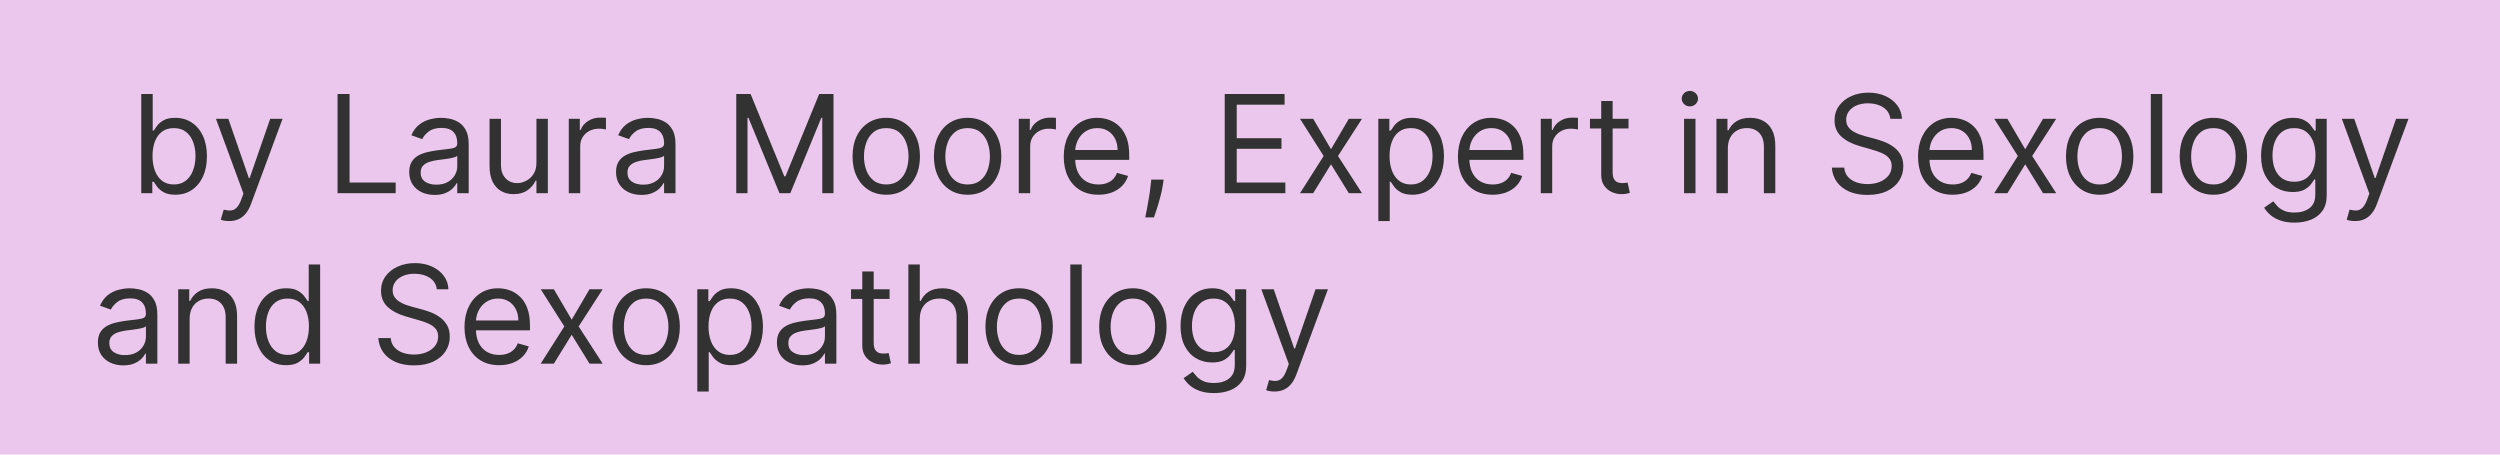 <?xml version="1.0" encoding="UTF-8"?> <svg xmlns="http://www.w3.org/2000/svg" width="220" height="40" viewBox="0 0 220 40" fill="none"> <rect width="220" height="40" fill="#ECC7ED"></rect> <path d="M12.432 17V8.273H13.438V11.494H13.523C13.597 11.381 13.699 11.236 13.829 11.06C13.963 10.881 14.153 10.722 14.401 10.582C14.651 10.44 14.989 10.369 15.415 10.369C15.966 10.369 16.452 10.507 16.872 10.783C17.293 11.058 17.621 11.449 17.857 11.954C18.092 12.46 18.21 13.057 18.21 13.744C18.21 14.438 18.092 15.038 17.857 15.547C17.621 16.053 17.294 16.445 16.876 16.723C16.459 16.999 15.977 17.136 15.432 17.136C15.011 17.136 14.675 17.067 14.422 16.928C14.169 16.785 13.974 16.625 13.838 16.446C13.702 16.264 13.597 16.114 13.523 15.994H13.403V17H12.432ZM13.421 13.727C13.421 14.222 13.493 14.658 13.638 15.036C13.783 15.411 13.994 15.704 14.273 15.918C14.551 16.128 14.892 16.233 15.296 16.233C15.716 16.233 16.067 16.122 16.348 15.901C16.632 15.676 16.845 15.375 16.987 14.997C17.132 14.617 17.204 14.193 17.204 13.727C17.204 13.267 17.134 12.852 16.991 12.483C16.852 12.111 16.641 11.817 16.357 11.601C16.075 11.382 15.722 11.273 15.296 11.273C14.886 11.273 14.543 11.376 14.264 11.584C13.986 11.788 13.776 12.075 13.633 12.445C13.492 12.811 13.421 13.239 13.421 13.727ZM20.162 19.454C19.991 19.454 19.84 19.44 19.706 19.412C19.572 19.386 19.48 19.361 19.429 19.335L19.685 18.449C19.929 18.511 20.145 18.534 20.332 18.517C20.52 18.5 20.686 18.416 20.831 18.266C20.979 18.118 21.114 17.878 21.236 17.546L21.423 17.034L19.003 10.454H20.094L21.901 15.671H21.969L23.776 10.454H24.866L22.088 17.954C21.963 18.293 21.808 18.572 21.624 18.794C21.439 19.018 21.224 19.185 20.98 19.293C20.739 19.401 20.466 19.454 20.162 19.454ZM29.705 17V8.273H30.762V16.062H34.819V17H29.705ZM38.245 17.153C37.83 17.153 37.454 17.075 37.116 16.919C36.778 16.76 36.509 16.531 36.31 16.233C36.111 15.932 36.012 15.568 36.012 15.142C36.012 14.767 36.086 14.463 36.234 14.23C36.381 13.994 36.579 13.81 36.826 13.676C37.073 13.543 37.346 13.443 37.644 13.378C37.945 13.31 38.248 13.256 38.552 13.216C38.95 13.165 39.272 13.126 39.519 13.101C39.769 13.072 39.951 13.026 40.065 12.96C40.181 12.895 40.239 12.781 40.239 12.619V12.585C40.239 12.165 40.124 11.838 39.894 11.605C39.667 11.372 39.322 11.256 38.859 11.256C38.379 11.256 38.002 11.361 37.729 11.571C37.457 11.781 37.265 12.006 37.154 12.244L36.2 11.903C36.37 11.506 36.597 11.196 36.881 10.974C37.168 10.75 37.481 10.594 37.819 10.506C38.16 10.415 38.495 10.369 38.825 10.369C39.035 10.369 39.276 10.395 39.549 10.446C39.825 10.494 40.09 10.595 40.346 10.749C40.604 10.902 40.819 11.133 40.989 11.443C41.16 11.753 41.245 12.168 41.245 12.688V17H40.239V16.114H40.188C40.12 16.256 40.006 16.408 39.847 16.57C39.688 16.732 39.477 16.869 39.212 16.983C38.948 17.097 38.626 17.153 38.245 17.153ZM38.398 16.25C38.796 16.25 39.131 16.172 39.404 16.016C39.68 15.859 39.887 15.658 40.026 15.411C40.168 15.163 40.239 14.903 40.239 14.631V13.71C40.197 13.761 40.103 13.808 39.958 13.851C39.816 13.891 39.651 13.926 39.464 13.957C39.279 13.986 39.099 14.011 38.923 14.034C38.749 14.054 38.609 14.071 38.501 14.085C38.239 14.119 37.995 14.175 37.768 14.251C37.543 14.325 37.361 14.438 37.222 14.588C37.086 14.736 37.018 14.938 37.018 15.193C37.018 15.543 37.147 15.807 37.406 15.986C37.667 16.162 37.998 16.25 38.398 16.25ZM47.206 14.324V10.454H48.211V17H47.206V15.892H47.137C46.984 16.224 46.745 16.507 46.422 16.74C46.098 16.97 45.689 17.085 45.194 17.085C44.785 17.085 44.422 16.996 44.103 16.817C43.785 16.635 43.535 16.362 43.353 15.999C43.172 15.632 43.081 15.171 43.081 14.614V10.454H44.086V14.546C44.086 15.023 44.22 15.403 44.487 15.688C44.757 15.972 45.1 16.114 45.518 16.114C45.768 16.114 46.022 16.05 46.281 15.922C46.542 15.794 46.761 15.598 46.937 15.334C47.116 15.07 47.206 14.733 47.206 14.324ZM50.053 17V10.454H51.025V11.443H51.093C51.212 11.119 51.428 10.857 51.741 10.655C52.053 10.453 52.406 10.352 52.798 10.352C52.871 10.352 52.964 10.354 53.075 10.357C53.185 10.359 53.269 10.364 53.326 10.369V11.392C53.292 11.383 53.214 11.371 53.092 11.354C52.972 11.334 52.846 11.324 52.712 11.324C52.394 11.324 52.11 11.391 51.86 11.524C51.613 11.655 51.417 11.837 51.272 12.07C51.13 12.3 51.059 12.562 51.059 12.858V17H50.053ZM56.444 17.153C56.029 17.153 55.653 17.075 55.315 16.919C54.977 16.76 54.709 16.531 54.51 16.233C54.311 15.932 54.211 15.568 54.211 15.142C54.211 14.767 54.285 14.463 54.433 14.23C54.581 13.994 54.778 13.81 55.025 13.676C55.272 13.543 55.545 13.443 55.843 13.378C56.145 13.31 56.447 13.256 56.751 13.216C57.149 13.165 57.471 13.126 57.718 13.101C57.968 13.072 58.15 13.026 58.264 12.96C58.38 12.895 58.439 12.781 58.439 12.619V12.585C58.439 12.165 58.324 11.838 58.093 11.605C57.866 11.372 57.521 11.256 57.058 11.256C56.578 11.256 56.201 11.361 55.929 11.571C55.656 11.781 55.464 12.006 55.353 12.244L54.399 11.903C54.569 11.506 54.797 11.196 55.081 10.974C55.367 10.75 55.68 10.594 56.018 10.506C56.359 10.415 56.694 10.369 57.024 10.369C57.234 10.369 57.475 10.395 57.748 10.446C58.024 10.494 58.289 10.595 58.545 10.749C58.804 10.902 59.018 11.133 59.189 11.443C59.359 11.753 59.444 12.168 59.444 12.688V17H58.439V16.114H58.387C58.319 16.256 58.206 16.408 58.047 16.57C57.887 16.732 57.676 16.869 57.412 16.983C57.147 17.097 56.825 17.153 56.444 17.153ZM56.598 16.25C56.995 16.25 57.331 16.172 57.603 16.016C57.879 15.859 58.086 15.658 58.225 15.411C58.367 15.163 58.439 14.903 58.439 14.631V13.71C58.396 13.761 58.302 13.808 58.157 13.851C58.015 13.891 57.85 13.926 57.663 13.957C57.478 13.986 57.298 14.011 57.122 14.034C56.949 14.054 56.808 14.071 56.7 14.085C56.439 14.119 56.194 14.175 55.967 14.251C55.742 14.325 55.561 14.438 55.422 14.588C55.285 14.736 55.217 14.938 55.217 15.193C55.217 15.543 55.346 15.807 55.605 15.986C55.866 16.162 56.197 16.25 56.598 16.25ZM64.791 8.273H66.053L69.019 15.517H69.121L72.087 8.273H73.348V17H72.359V10.369H72.274L69.547 17H68.592L65.865 10.369H65.78V17H64.791V8.273ZM77.99 17.136C77.399 17.136 76.88 16.996 76.434 16.715C75.991 16.433 75.644 16.04 75.394 15.534C75.147 15.028 75.024 14.438 75.024 13.761C75.024 13.079 75.147 12.484 75.394 11.976C75.644 11.467 75.991 11.072 76.434 10.791C76.88 10.51 77.399 10.369 77.99 10.369C78.581 10.369 79.098 10.51 79.541 10.791C79.987 11.072 80.334 11.467 80.581 11.976C80.831 12.484 80.956 13.079 80.956 13.761C80.956 14.438 80.831 15.028 80.581 15.534C80.334 16.04 79.987 16.433 79.541 16.715C79.098 16.996 78.581 17.136 77.99 17.136ZM77.99 16.233C78.439 16.233 78.808 16.118 79.098 15.888C79.387 15.658 79.602 15.355 79.741 14.98C79.88 14.605 79.95 14.199 79.95 13.761C79.95 13.324 79.88 12.916 79.741 12.538C79.602 12.161 79.387 11.855 79.098 11.622C78.808 11.389 78.439 11.273 77.99 11.273C77.541 11.273 77.171 11.389 76.882 11.622C76.592 11.855 76.377 12.161 76.238 12.538C76.099 12.916 76.029 13.324 76.029 13.761C76.029 14.199 76.099 14.605 76.238 14.98C76.377 15.355 76.592 15.658 76.882 15.888C77.171 16.118 77.541 16.233 77.99 16.233ZM85.15 17.136C84.559 17.136 84.04 16.996 83.594 16.715C83.151 16.433 82.805 16.04 82.555 15.534C82.308 15.028 82.184 14.438 82.184 13.761C82.184 13.079 82.308 12.484 82.555 11.976C82.805 11.467 83.151 11.072 83.594 10.791C84.04 10.51 84.559 10.369 85.15 10.369C85.741 10.369 86.258 10.51 86.701 10.791C87.147 11.072 87.494 11.467 87.741 11.976C87.991 12.484 88.116 13.079 88.116 13.761C88.116 14.438 87.991 15.028 87.741 15.534C87.494 16.04 87.147 16.433 86.701 16.715C86.258 16.996 85.741 17.136 85.15 17.136ZM85.15 16.233C85.599 16.233 85.968 16.118 86.258 15.888C86.548 15.658 86.762 15.355 86.901 14.98C87.04 14.605 87.11 14.199 87.11 13.761C87.11 13.324 87.04 12.916 86.901 12.538C86.762 12.161 86.548 11.855 86.258 11.622C85.968 11.389 85.599 11.273 85.15 11.273C84.701 11.273 84.332 11.389 84.042 11.622C83.752 11.855 83.538 12.161 83.398 12.538C83.259 12.916 83.19 13.324 83.19 13.761C83.19 14.199 83.259 14.605 83.398 14.98C83.538 15.355 83.752 15.658 84.042 15.888C84.332 16.118 84.701 16.233 85.15 16.233ZM89.651 17V10.454H90.623V11.443H90.691C90.81 11.119 91.026 10.857 91.338 10.655C91.651 10.453 92.003 10.352 92.395 10.352C92.469 10.352 92.561 10.354 92.672 10.357C92.783 10.359 92.867 10.364 92.924 10.369V11.392C92.89 11.383 92.811 11.371 92.689 11.354C92.57 11.334 92.444 11.324 92.31 11.324C91.992 11.324 91.708 11.391 91.458 11.524C91.211 11.655 91.015 11.837 90.87 12.07C90.728 12.3 90.657 12.562 90.657 12.858V17H89.651ZM96.661 17.136C96.03 17.136 95.486 16.997 95.029 16.719C94.574 16.438 94.223 16.046 93.976 15.543C93.732 15.037 93.61 14.449 93.61 13.778C93.61 13.108 93.732 12.517 93.976 12.006C94.223 11.492 94.567 11.091 95.007 10.804C95.451 10.514 95.968 10.369 96.559 10.369C96.9 10.369 97.236 10.426 97.569 10.54C97.901 10.653 98.204 10.838 98.476 11.094C98.749 11.347 98.966 11.682 99.128 12.099C99.29 12.517 99.371 13.031 99.371 13.642V14.068H94.326V13.199H98.348C98.348 12.829 98.275 12.5 98.127 12.21C97.982 11.921 97.775 11.692 97.505 11.524C97.238 11.357 96.922 11.273 96.559 11.273C96.158 11.273 95.811 11.372 95.519 11.571C95.229 11.767 95.006 12.023 94.85 12.338C94.694 12.653 94.615 12.992 94.615 13.352V13.932C94.615 14.426 94.701 14.845 94.871 15.189C95.044 15.53 95.284 15.79 95.591 15.969C95.898 16.145 96.255 16.233 96.661 16.233C96.925 16.233 97.164 16.196 97.377 16.122C97.593 16.046 97.779 15.932 97.935 15.781C98.091 15.628 98.212 15.438 98.297 15.21L99.269 15.483C99.166 15.812 98.995 16.102 98.753 16.352C98.512 16.599 98.213 16.793 97.858 16.932C97.503 17.068 97.104 17.136 96.661 17.136ZM102.401 15.807L102.333 16.267C102.284 16.591 102.211 16.938 102.111 17.307C102.015 17.676 101.914 18.024 101.809 18.351C101.703 18.678 101.617 18.938 101.549 19.131H100.782C100.819 18.949 100.867 18.709 100.926 18.41C100.986 18.112 101.046 17.778 101.105 17.409C101.168 17.043 101.219 16.668 101.259 16.284L101.31 15.807H102.401ZM107.776 17V8.273H113.043V9.21H108.832V12.159H112.77V13.097H108.832V16.062H113.111V17H107.776ZM115.561 10.454L117.129 13.131L118.697 10.454H119.857L117.743 13.727L119.857 17H118.697L117.129 14.46L115.561 17H114.402L116.482 13.727L114.402 10.454H115.561ZM121.292 19.454V10.454H122.263V11.494H122.382C122.456 11.381 122.559 11.236 122.689 11.06C122.823 10.881 123.013 10.722 123.26 10.582C123.51 10.44 123.848 10.369 124.275 10.369C124.826 10.369 125.311 10.507 125.732 10.783C126.152 11.058 126.48 11.449 126.716 11.954C126.952 12.46 127.07 13.057 127.07 13.744C127.07 14.438 126.952 15.038 126.716 15.547C126.48 16.053 126.154 16.445 125.736 16.723C125.319 16.999 124.837 17.136 124.292 17.136C123.871 17.136 123.534 17.067 123.282 16.928C123.029 16.785 122.834 16.625 122.698 16.446C122.561 16.264 122.456 16.114 122.382 15.994H122.297V19.454H121.292ZM122.28 13.727C122.28 14.222 122.353 14.658 122.498 15.036C122.642 15.411 122.854 15.704 123.132 15.918C123.411 16.128 123.752 16.233 124.155 16.233C124.576 16.233 124.926 16.122 125.208 15.901C125.492 15.676 125.705 15.375 125.847 14.997C125.992 14.617 126.064 14.193 126.064 13.727C126.064 13.267 125.993 12.852 125.851 12.483C125.712 12.111 125.5 11.817 125.216 11.601C124.935 11.382 124.581 11.273 124.155 11.273C123.746 11.273 123.402 11.376 123.124 11.584C122.846 11.788 122.635 12.075 122.493 12.445C122.351 12.811 122.28 13.239 122.28 13.727ZM131.348 17.136C130.718 17.136 130.174 16.997 129.716 16.719C129.262 16.438 128.911 16.046 128.664 15.543C128.419 15.037 128.297 14.449 128.297 13.778C128.297 13.108 128.419 12.517 128.664 12.006C128.911 11.492 129.255 11.091 129.695 10.804C130.138 10.514 130.655 10.369 131.246 10.369C131.587 10.369 131.924 10.426 132.256 10.54C132.588 10.653 132.891 10.838 133.164 11.094C133.436 11.347 133.654 11.682 133.816 12.099C133.978 12.517 134.059 13.031 134.059 13.642V14.068H129.013V13.199H133.036C133.036 12.829 132.962 12.5 132.814 12.21C132.669 11.921 132.462 11.692 132.192 11.524C131.925 11.357 131.61 11.273 131.246 11.273C130.846 11.273 130.499 11.372 130.206 11.571C129.917 11.767 129.694 12.023 129.537 12.338C129.381 12.653 129.303 12.992 129.303 13.352V13.932C129.303 14.426 129.388 14.845 129.559 15.189C129.732 15.53 129.972 15.79 130.279 15.969C130.586 16.145 130.942 16.233 131.348 16.233C131.613 16.233 131.851 16.196 132.064 16.122C132.28 16.046 132.466 15.932 132.623 15.781C132.779 15.628 132.9 15.438 132.985 15.21L133.956 15.483C133.854 15.812 133.682 16.102 133.441 16.352C133.199 16.599 132.901 16.793 132.546 16.932C132.191 17.068 131.792 17.136 131.348 17.136ZM135.588 17V10.454H136.56V11.443H136.628C136.748 11.119 136.963 10.857 137.276 10.655C137.588 10.453 137.941 10.352 138.333 10.352C138.407 10.352 138.499 10.354 138.61 10.357C138.721 10.359 138.804 10.364 138.861 10.369V11.392C138.827 11.383 138.749 11.371 138.627 11.354C138.507 11.334 138.381 11.324 138.248 11.324C137.929 11.324 137.645 11.391 137.395 11.524C137.148 11.655 136.952 11.837 136.807 12.07C136.665 12.3 136.594 12.562 136.594 12.858V17H135.588ZM143.31 10.454V11.307H139.918V10.454H143.31ZM140.907 8.886H141.912V15.125C141.912 15.409 141.953 15.622 142.036 15.764C142.121 15.903 142.229 15.997 142.36 16.046C142.493 16.091 142.634 16.114 142.782 16.114C142.892 16.114 142.983 16.108 143.054 16.097C143.125 16.082 143.182 16.071 143.225 16.062L143.429 16.966C143.361 16.991 143.266 17.017 143.144 17.043C143.022 17.071 142.867 17.085 142.679 17.085C142.395 17.085 142.117 17.024 141.844 16.902C141.574 16.78 141.35 16.594 141.171 16.344C140.995 16.094 140.907 15.778 140.907 15.398V8.886ZM148.198 17V10.454H149.203V17H148.198ZM148.709 9.364C148.513 9.364 148.344 9.297 148.202 9.163C148.063 9.03 147.993 8.869 147.993 8.682C147.993 8.494 148.063 8.334 148.202 8.2C148.344 8.067 148.513 8 148.709 8C148.905 8 149.073 8.067 149.212 8.2C149.354 8.334 149.425 8.494 149.425 8.682C149.425 8.869 149.354 9.03 149.212 9.163C149.073 9.297 148.905 9.364 148.709 9.364ZM152.051 13.062V17H151.045V10.454H152.017V11.477H152.102C152.256 11.145 152.489 10.878 152.801 10.676C153.114 10.472 153.517 10.369 154.011 10.369C154.455 10.369 154.842 10.46 155.175 10.642C155.507 10.821 155.766 11.094 155.95 11.46C156.135 11.824 156.227 12.284 156.227 12.841V17H155.222V12.909C155.222 12.395 155.088 11.994 154.821 11.707C154.554 11.418 154.188 11.273 153.722 11.273C153.401 11.273 153.114 11.342 152.861 11.482C152.611 11.621 152.413 11.824 152.268 12.091C152.124 12.358 152.051 12.682 152.051 13.062ZM166.349 10.454C166.298 10.023 166.091 9.688 165.727 9.449C165.363 9.21 164.917 9.091 164.389 9.091C164.002 9.091 163.664 9.153 163.375 9.278C163.088 9.403 162.863 9.575 162.701 9.794C162.542 10.013 162.463 10.261 162.463 10.54C162.463 10.773 162.518 10.973 162.629 11.141C162.743 11.305 162.887 11.443 163.064 11.554C163.24 11.662 163.424 11.751 163.618 11.822C163.811 11.891 163.988 11.946 164.15 11.989L165.037 12.227C165.264 12.287 165.517 12.369 165.795 12.474C166.076 12.579 166.345 12.723 166.6 12.905C166.859 13.084 167.072 13.314 167.24 13.595C167.407 13.876 167.491 14.222 167.491 14.631C167.491 15.102 167.368 15.528 167.12 15.909C166.876 16.29 166.518 16.592 166.047 16.817C165.578 17.041 165.008 17.153 164.338 17.153C163.713 17.153 163.172 17.053 162.714 16.851C162.26 16.649 161.902 16.368 161.64 16.007C161.382 15.646 161.235 15.227 161.201 14.75H162.292C162.321 15.079 162.431 15.352 162.625 15.568C162.821 15.781 163.068 15.94 163.366 16.046C163.667 16.148 163.991 16.199 164.338 16.199C164.741 16.199 165.103 16.134 165.424 16.003C165.745 15.869 166 15.685 166.187 15.449C166.375 15.21 166.468 14.932 166.468 14.614C166.468 14.324 166.387 14.088 166.225 13.906C166.064 13.724 165.85 13.577 165.586 13.463C165.322 13.349 165.037 13.25 164.73 13.165L163.656 12.858C162.974 12.662 162.434 12.382 162.037 12.018C161.639 11.655 161.44 11.179 161.44 10.591C161.44 10.102 161.572 9.676 161.836 9.312C162.103 8.946 162.461 8.662 162.91 8.46C163.362 8.256 163.866 8.153 164.423 8.153C164.985 8.153 165.485 8.254 165.923 8.456C166.36 8.655 166.707 8.928 166.963 9.274C167.221 9.621 167.358 10.014 167.372 10.454H166.349ZM171.837 17.136C171.206 17.136 170.662 16.997 170.205 16.719C169.75 16.438 169.399 16.046 169.152 15.543C168.908 15.037 168.786 14.449 168.786 13.778C168.786 13.108 168.908 12.517 169.152 12.006C169.399 11.492 169.743 11.091 170.183 10.804C170.626 10.514 171.143 10.369 171.734 10.369C172.075 10.369 172.412 10.426 172.744 10.54C173.077 10.653 173.379 10.838 173.652 11.094C173.925 11.347 174.142 11.682 174.304 12.099C174.466 12.517 174.547 13.031 174.547 13.642V14.068H169.501V13.199H173.524C173.524 12.829 173.45 12.5 173.303 12.21C173.158 11.921 172.95 11.692 172.68 11.524C172.413 11.357 172.098 11.273 171.734 11.273C171.334 11.273 170.987 11.372 170.695 11.571C170.405 11.767 170.182 12.023 170.026 12.338C169.869 12.653 169.791 12.992 169.791 13.352V13.932C169.791 14.426 169.876 14.845 170.047 15.189C170.22 15.53 170.46 15.79 170.767 15.969C171.074 16.145 171.43 16.233 171.837 16.233C172.101 16.233 172.339 16.196 172.553 16.122C172.768 16.046 172.955 15.932 173.111 15.781C173.267 15.628 173.388 15.438 173.473 15.21L174.445 15.483C174.342 15.812 174.17 16.102 173.929 16.352C173.688 16.599 173.389 16.793 173.034 16.932C172.679 17.068 172.28 17.136 171.837 17.136ZM176.651 10.454L178.219 13.131L179.787 10.454H180.946L178.833 13.727L180.946 17H179.787L178.219 14.46L176.651 17H175.492L177.571 13.727L175.492 10.454H176.651ZM184.771 17.136C184.18 17.136 183.662 16.996 183.216 16.715C182.772 16.433 182.426 16.04 182.176 15.534C181.929 15.028 181.805 14.438 181.805 13.761C181.805 13.079 181.929 12.484 182.176 11.976C182.426 11.467 182.772 11.072 183.216 10.791C183.662 10.51 184.18 10.369 184.771 10.369C185.362 10.369 185.879 10.51 186.322 10.791C186.768 11.072 187.115 11.467 187.362 11.976C187.612 12.484 187.737 13.079 187.737 13.761C187.737 14.438 187.612 15.028 187.362 15.534C187.115 16.04 186.768 16.433 186.322 16.715C185.879 16.996 185.362 17.136 184.771 17.136ZM184.771 16.233C185.22 16.233 185.589 16.118 185.879 15.888C186.169 15.658 186.383 15.355 186.522 14.98C186.662 14.605 186.731 14.199 186.731 13.761C186.731 13.324 186.662 12.916 186.522 12.538C186.383 12.161 186.169 11.855 185.879 11.622C185.589 11.389 185.22 11.273 184.771 11.273C184.322 11.273 183.953 11.389 183.663 11.622C183.373 11.855 183.159 12.161 183.02 12.538C182.88 12.916 182.811 13.324 182.811 13.761C182.811 14.199 182.88 14.605 183.02 14.98C183.159 15.355 183.373 15.658 183.663 15.888C183.953 16.118 184.322 16.233 184.771 16.233ZM190.278 8.273V17H189.272V8.273H190.278ZM194.779 17.136C194.188 17.136 193.669 16.996 193.223 16.715C192.78 16.433 192.434 16.04 192.184 15.534C191.936 15.028 191.813 14.438 191.813 13.761C191.813 13.079 191.936 12.484 192.184 11.976C192.434 11.467 192.78 11.072 193.223 10.791C193.669 10.51 194.188 10.369 194.779 10.369C195.37 10.369 195.887 10.51 196.33 10.791C196.776 11.072 197.123 11.467 197.37 11.976C197.62 12.484 197.745 13.079 197.745 13.761C197.745 14.438 197.62 15.028 197.37 15.534C197.123 16.04 196.776 16.433 196.33 16.715C195.887 16.996 195.37 17.136 194.779 17.136ZM194.779 16.233C195.228 16.233 195.597 16.118 195.887 15.888C196.176 15.658 196.391 15.355 196.53 14.98C196.669 14.605 196.739 14.199 196.739 13.761C196.739 13.324 196.669 12.916 196.53 12.538C196.391 12.161 196.176 11.855 195.887 11.622C195.597 11.389 195.228 11.273 194.779 11.273C194.33 11.273 193.961 11.389 193.671 11.622C193.381 11.855 193.167 12.161 193.027 12.538C192.888 12.916 192.819 13.324 192.819 13.761C192.819 14.199 192.888 14.605 193.027 14.98C193.167 15.355 193.381 15.658 193.671 15.888C193.961 16.118 194.33 16.233 194.779 16.233ZM201.922 19.591C201.436 19.591 201.018 19.528 200.669 19.403C200.32 19.281 200.028 19.119 199.795 18.918C199.565 18.719 199.382 18.506 199.246 18.278L200.047 17.716C200.138 17.835 200.253 17.972 200.392 18.125C200.531 18.281 200.722 18.416 200.963 18.53C201.207 18.646 201.527 18.704 201.922 18.704C202.45 18.704 202.886 18.577 203.23 18.321C203.574 18.065 203.746 17.665 203.746 17.119V15.79H203.661C203.587 15.909 203.482 16.057 203.345 16.233C203.212 16.406 203.018 16.561 202.766 16.697C202.516 16.831 202.178 16.898 201.751 16.898C201.223 16.898 200.749 16.773 200.328 16.523C199.911 16.273 199.58 15.909 199.335 15.432C199.094 14.954 198.973 14.375 198.973 13.693C198.973 13.023 199.091 12.439 199.327 11.942C199.563 11.442 199.891 11.055 200.311 10.783C200.732 10.507 201.217 10.369 201.768 10.369C202.195 10.369 202.533 10.44 202.783 10.582C203.036 10.722 203.229 10.881 203.362 11.06C203.499 11.236 203.604 11.381 203.678 11.494H203.78V10.454H204.751V17.188C204.751 17.75 204.624 18.207 204.368 18.56C204.115 18.915 203.774 19.175 203.345 19.34C202.919 19.507 202.445 19.591 201.922 19.591ZM201.888 15.994C202.291 15.994 202.632 15.902 202.911 15.717C203.189 15.533 203.401 15.267 203.545 14.921C203.69 14.574 203.763 14.159 203.763 13.676C203.763 13.204 203.692 12.788 203.55 12.428C203.408 12.067 203.197 11.784 202.919 11.579C202.641 11.375 202.297 11.273 201.888 11.273C201.462 11.273 201.107 11.381 200.822 11.597C200.541 11.812 200.33 12.102 200.188 12.466C200.048 12.829 199.979 13.233 199.979 13.676C199.979 14.131 200.05 14.533 200.192 14.882C200.337 15.229 200.55 15.501 200.831 15.7C201.115 15.896 201.467 15.994 201.888 15.994ZM207.24 19.454C207.07 19.454 206.918 19.44 206.784 19.412C206.651 19.386 206.558 19.361 206.507 19.335L206.763 18.449C207.007 18.511 207.223 18.534 207.411 18.517C207.598 18.5 207.764 18.416 207.909 18.266C208.057 18.118 208.192 17.878 208.314 17.546L208.501 17.034L206.081 10.454H207.172L208.979 15.671H209.047L210.854 10.454H211.945L209.166 17.954C209.041 18.293 208.886 18.572 208.702 18.794C208.517 19.018 208.303 19.185 208.058 19.293C207.817 19.401 207.544 19.454 207.24 19.454ZM10.847 32.153C10.432 32.153 10.055 32.075 9.717 31.919C9.379 31.76 9.111 31.531 8.912 31.233C8.713 30.932 8.614 30.568 8.614 30.142C8.614 29.767 8.688 29.463 8.835 29.23C8.983 28.994 9.18 28.81 9.428 28.676C9.675 28.543 9.947 28.443 10.246 28.378C10.547 28.31 10.849 28.256 11.153 28.216C11.551 28.165 11.874 28.126 12.121 28.101C12.371 28.072 12.553 28.026 12.666 27.96C12.783 27.895 12.841 27.781 12.841 27.619V27.585C12.841 27.165 12.726 26.838 12.496 26.605C12.268 26.372 11.923 26.256 11.46 26.256C10.98 26.256 10.604 26.361 10.331 26.571C10.058 26.781 9.866 27.006 9.756 27.244L8.801 26.903C8.972 26.506 9.199 26.196 9.483 25.974C9.77 25.75 10.082 25.594 10.421 25.506C10.761 25.415 11.097 25.369 11.426 25.369C11.636 25.369 11.878 25.395 12.151 25.446C12.426 25.494 12.692 25.595 12.947 25.749C13.206 25.902 13.421 26.134 13.591 26.443C13.761 26.753 13.847 27.168 13.847 27.688V32H12.841V31.114H12.79C12.722 31.256 12.608 31.408 12.449 31.57C12.29 31.732 12.078 31.869 11.814 31.983C11.55 32.097 11.227 32.153 10.847 32.153ZM11 31.25C11.398 31.25 11.733 31.172 12.006 31.016C12.281 30.859 12.489 30.658 12.628 30.41C12.77 30.163 12.841 29.903 12.841 29.631V28.71C12.798 28.761 12.704 28.808 12.56 28.851C12.418 28.891 12.253 28.926 12.065 28.957C11.881 28.986 11.7 29.011 11.524 29.034C11.351 29.054 11.21 29.071 11.102 29.085C10.841 29.119 10.597 29.175 10.369 29.251C10.145 29.325 9.963 29.438 9.824 29.588C9.688 29.736 9.619 29.938 9.619 30.193C9.619 30.543 9.749 30.807 10.007 30.986C10.268 31.162 10.599 31.25 11 31.25ZM16.688 28.062V32H15.682V25.454H16.654V26.477H16.739C16.892 26.145 17.125 25.878 17.438 25.676C17.75 25.472 18.154 25.369 18.648 25.369C19.091 25.369 19.479 25.46 19.811 25.642C20.144 25.821 20.402 26.094 20.587 26.46C20.772 26.824 20.864 27.284 20.864 27.841V32H19.858V27.909C19.858 27.395 19.725 26.994 19.458 26.707C19.191 26.418 18.824 26.273 18.358 26.273C18.037 26.273 17.75 26.342 17.497 26.482C17.247 26.621 17.05 26.824 16.905 27.091C16.76 27.358 16.688 27.682 16.688 28.062ZM25.173 32.136C24.628 32.136 24.146 31.999 23.729 31.723C23.311 31.445 22.984 31.053 22.749 30.547C22.513 30.038 22.395 29.438 22.395 28.744C22.395 28.057 22.513 27.46 22.749 26.954C22.984 26.449 23.312 26.058 23.733 25.783C24.153 25.507 24.639 25.369 25.19 25.369C25.616 25.369 25.953 25.44 26.2 25.582C26.45 25.722 26.641 25.881 26.771 26.06C26.905 26.236 27.009 26.381 27.082 26.494H27.168V23.273H28.173V32H27.202V30.994H27.082C27.009 31.114 26.903 31.264 26.767 31.446C26.631 31.625 26.436 31.785 26.183 31.928C25.93 32.067 25.594 32.136 25.173 32.136ZM25.31 31.233C25.713 31.233 26.054 31.128 26.332 30.918C26.611 30.704 26.822 30.41 26.967 30.035C27.112 29.658 27.185 29.222 27.185 28.727C27.185 28.239 27.114 27.811 26.972 27.445C26.829 27.075 26.619 26.788 26.341 26.584C26.062 26.376 25.719 26.273 25.31 26.273C24.884 26.273 24.528 26.382 24.244 26.601C23.963 26.817 23.751 27.111 23.609 27.483C23.47 27.852 23.401 28.267 23.401 28.727C23.401 29.193 23.472 29.616 23.614 29.997C23.759 30.375 23.972 30.676 24.253 30.901C24.537 31.122 24.889 31.233 25.31 31.233ZM38.439 25.454C38.388 25.023 38.18 24.688 37.817 24.449C37.453 24.21 37.007 24.091 36.479 24.091C36.092 24.091 35.754 24.153 35.465 24.278C35.178 24.403 34.953 24.575 34.791 24.794C34.632 25.013 34.553 25.261 34.553 25.54C34.553 25.773 34.608 25.973 34.719 26.141C34.832 26.305 34.977 26.443 35.153 26.554C35.33 26.662 35.514 26.751 35.707 26.822C35.901 26.891 36.078 26.946 36.24 26.989L37.126 27.227C37.354 27.287 37.606 27.369 37.885 27.474C38.166 27.579 38.435 27.723 38.69 27.905C38.949 28.084 39.162 28.314 39.33 28.595C39.497 28.876 39.581 29.222 39.581 29.631C39.581 30.102 39.457 30.528 39.21 30.909C38.966 31.29 38.608 31.592 38.136 31.817C37.668 32.041 37.098 32.153 36.428 32.153C35.803 32.153 35.261 32.053 34.804 31.851C34.349 31.649 33.992 31.368 33.73 31.007C33.472 30.646 33.325 30.227 33.291 29.75H34.382C34.41 30.079 34.521 30.352 34.715 30.568C34.91 30.781 35.158 30.94 35.456 31.046C35.757 31.148 36.081 31.199 36.428 31.199C36.831 31.199 37.193 31.134 37.514 31.003C37.835 30.869 38.09 30.685 38.277 30.449C38.465 30.21 38.558 29.932 38.558 29.614C38.558 29.324 38.477 29.088 38.315 28.906C38.153 28.724 37.94 28.577 37.676 28.463C37.412 28.349 37.126 28.25 36.82 28.165L35.746 27.858C35.064 27.662 34.524 27.382 34.126 27.018C33.729 26.655 33.53 26.179 33.53 25.591C33.53 25.102 33.662 24.676 33.926 24.312C34.193 23.946 34.551 23.662 35 23.46C35.452 23.256 35.956 23.153 36.513 23.153C37.075 23.153 37.575 23.254 38.013 23.456C38.45 23.655 38.797 23.928 39.053 24.274C39.311 24.621 39.447 25.014 39.462 25.454H38.439ZM43.926 32.136C43.296 32.136 42.752 31.997 42.294 31.719C41.84 31.438 41.489 31.046 41.242 30.543C40.998 30.037 40.875 29.449 40.875 28.778C40.875 28.108 40.998 27.517 41.242 27.006C41.489 26.491 41.833 26.091 42.273 25.804C42.716 25.514 43.233 25.369 43.824 25.369C44.165 25.369 44.502 25.426 44.834 25.54C45.166 25.653 45.469 25.838 45.742 26.094C46.015 26.347 46.232 26.682 46.394 27.099C46.556 27.517 46.637 28.031 46.637 28.642V29.068H41.591V28.199H45.614C45.614 27.829 45.54 27.5 45.392 27.21C45.248 26.921 45.04 26.692 44.77 26.524C44.503 26.357 44.188 26.273 43.824 26.273C43.424 26.273 43.077 26.372 42.784 26.571C42.495 26.767 42.272 27.023 42.115 27.338C41.959 27.653 41.881 27.991 41.881 28.352V28.932C41.881 29.426 41.966 29.845 42.137 30.189C42.31 30.53 42.55 30.79 42.857 30.969C43.164 31.145 43.52 31.233 43.926 31.233C44.191 31.233 44.429 31.196 44.642 31.122C44.858 31.046 45.044 30.932 45.201 30.781C45.357 30.628 45.478 30.438 45.563 30.21L46.534 30.483C46.432 30.812 46.26 31.102 46.019 31.352C45.777 31.599 45.479 31.793 45.124 31.932C44.769 32.068 44.37 32.136 43.926 32.136ZM48.741 25.454L50.309 28.131L51.877 25.454H53.036L50.923 28.727L53.036 32H51.877L50.309 29.46L48.741 32H47.582L49.661 28.727L47.582 25.454H48.741ZM56.861 32.136C56.27 32.136 55.751 31.996 55.305 31.715C54.862 31.433 54.516 31.04 54.266 30.534C54.019 30.028 53.895 29.438 53.895 28.761C53.895 28.079 54.019 27.484 54.266 26.976C54.516 26.467 54.862 26.072 55.305 25.791C55.751 25.51 56.27 25.369 56.861 25.369C57.452 25.369 57.969 25.51 58.412 25.791C58.858 26.072 59.205 26.467 59.452 26.976C59.702 27.484 59.827 28.079 59.827 28.761C59.827 29.438 59.702 30.028 59.452 30.534C59.205 31.04 58.858 31.433 58.412 31.715C57.969 31.996 57.452 32.136 56.861 32.136ZM56.861 31.233C57.31 31.233 57.679 31.118 57.969 30.888C58.258 30.658 58.473 30.355 58.612 29.98C58.751 29.605 58.821 29.199 58.821 28.761C58.821 28.324 58.751 27.916 58.612 27.538C58.473 27.16 58.258 26.855 57.969 26.622C57.679 26.389 57.31 26.273 56.861 26.273C56.412 26.273 56.043 26.389 55.753 26.622C55.463 26.855 55.249 27.16 55.109 27.538C54.97 27.916 54.901 28.324 54.901 28.761C54.901 29.199 54.97 29.605 55.109 29.98C55.249 30.355 55.463 30.658 55.753 30.888C56.043 31.118 56.412 31.233 56.861 31.233ZM61.362 34.455V25.454H62.334V26.494H62.453C62.527 26.381 62.629 26.236 62.76 26.06C62.893 25.881 63.084 25.722 63.331 25.582C63.581 25.44 63.919 25.369 64.345 25.369C64.896 25.369 65.382 25.507 65.802 25.783C66.223 26.058 66.551 26.449 66.787 26.954C67.022 27.46 67.14 28.057 67.14 28.744C67.14 29.438 67.022 30.038 66.787 30.547C66.551 31.053 66.224 31.445 65.806 31.723C65.389 31.999 64.907 32.136 64.362 32.136C63.941 32.136 63.605 32.067 63.352 31.928C63.099 31.785 62.904 31.625 62.768 31.446C62.632 31.264 62.527 31.114 62.453 30.994H62.367V34.455H61.362ZM62.35 28.727C62.35 29.222 62.423 29.658 62.568 30.035C62.713 30.41 62.924 30.704 63.203 30.918C63.481 31.128 63.822 31.233 64.225 31.233C64.646 31.233 64.997 31.122 65.278 30.901C65.562 30.676 65.775 30.375 65.917 29.997C66.062 29.616 66.135 29.193 66.135 28.727C66.135 28.267 66.064 27.852 65.921 27.483C65.782 27.111 65.571 26.817 65.287 26.601C65.005 26.382 64.652 26.273 64.225 26.273C63.816 26.273 63.473 26.376 63.194 26.584C62.916 26.788 62.706 27.075 62.564 27.445C62.422 27.811 62.35 28.239 62.35 28.727ZM70.6 32.153C70.186 32.153 69.809 32.075 69.471 31.919C69.133 31.76 68.865 31.531 68.666 31.233C68.467 30.932 68.368 30.568 68.368 30.142C68.368 29.767 68.441 29.463 68.589 29.23C68.737 28.994 68.934 28.81 69.181 28.676C69.429 28.543 69.701 28.443 70 28.378C70.301 28.31 70.603 28.256 70.907 28.216C71.305 28.165 71.627 28.126 71.875 28.101C72.125 28.072 72.306 28.026 72.42 27.96C72.537 27.895 72.595 27.781 72.595 27.619V27.585C72.595 27.165 72.48 26.838 72.25 26.605C72.022 26.372 71.677 26.256 71.214 26.256C70.734 26.256 70.358 26.361 70.085 26.571C69.812 26.781 69.62 27.006 69.51 27.244L68.555 26.903C68.725 26.506 68.953 26.196 69.237 25.974C69.524 25.75 69.836 25.594 70.174 25.506C70.515 25.415 70.85 25.369 71.18 25.369C71.39 25.369 71.632 25.395 71.904 25.446C72.18 25.494 72.446 25.595 72.701 25.749C72.96 25.902 73.174 26.134 73.345 26.443C73.515 26.753 73.6 27.168 73.6 27.688V32H72.595V31.114H72.544C72.475 31.256 72.362 31.408 72.203 31.57C72.044 31.732 71.832 31.869 71.568 31.983C71.304 32.097 70.981 32.153 70.6 32.153ZM70.754 31.25C71.152 31.25 71.487 31.172 71.76 31.016C72.035 30.859 72.243 30.658 72.382 30.41C72.524 30.163 72.595 29.903 72.595 29.631V28.71C72.552 28.761 72.459 28.808 72.314 28.851C72.171 28.891 72.007 28.926 71.819 28.957C71.635 28.986 71.454 29.011 71.278 29.034C71.105 29.054 70.964 29.071 70.856 29.085C70.595 29.119 70.35 29.175 70.123 29.251C69.899 29.325 69.717 29.438 69.578 29.588C69.441 29.736 69.373 29.938 69.373 30.193C69.373 30.543 69.502 30.807 69.761 30.986C70.022 31.162 70.353 31.25 70.754 31.25ZM78.283 25.454V26.307H74.891V25.454H78.283ZM75.879 23.886H76.885V30.125C76.885 30.409 76.926 30.622 77.008 30.764C77.094 30.903 77.202 30.997 77.332 31.046C77.466 31.091 77.606 31.114 77.754 31.114C77.865 31.114 77.956 31.108 78.027 31.097C78.098 31.082 78.155 31.071 78.197 31.062L78.402 31.966C78.334 31.991 78.239 32.017 78.117 32.043C77.994 32.071 77.84 32.085 77.652 32.085C77.368 32.085 77.09 32.024 76.817 31.902C76.547 31.78 76.322 31.594 76.144 31.344C75.967 31.094 75.879 30.778 75.879 30.398V23.886ZM80.942 28.062V32H79.936V23.273H80.942V26.477H81.027C81.18 26.139 81.41 25.871 81.717 25.672C82.027 25.47 82.439 25.369 82.953 25.369C83.399 25.369 83.79 25.459 84.125 25.638C84.46 25.814 84.72 26.085 84.905 26.452C85.092 26.815 85.186 27.278 85.186 27.841V32H84.18V27.909C84.18 27.389 84.046 26.987 83.776 26.703C83.508 26.416 83.138 26.273 82.663 26.273C82.334 26.273 82.038 26.342 81.777 26.482C81.519 26.621 81.314 26.824 81.163 27.091C81.016 27.358 80.942 27.682 80.942 28.062ZM89.685 32.136C89.094 32.136 88.576 31.996 88.13 31.715C87.686 31.433 87.34 31.04 87.09 30.534C86.843 30.028 86.719 29.438 86.719 28.761C86.719 28.079 86.843 27.484 87.09 26.976C87.34 26.467 87.686 26.072 88.13 25.791C88.576 25.51 89.094 25.369 89.685 25.369C90.276 25.369 90.793 25.51 91.236 25.791C91.682 26.072 92.029 26.467 92.276 26.976C92.526 27.484 92.651 28.079 92.651 28.761C92.651 29.438 92.526 30.028 92.276 30.534C92.029 31.04 91.682 31.433 91.236 31.715C90.793 31.996 90.276 32.136 89.685 32.136ZM89.685 31.233C90.134 31.233 90.503 31.118 90.793 30.888C91.083 30.658 91.297 30.355 91.436 29.98C91.576 29.605 91.645 29.199 91.645 28.761C91.645 28.324 91.576 27.916 91.436 27.538C91.297 27.16 91.083 26.855 90.793 26.622C90.503 26.389 90.134 26.273 89.685 26.273C89.236 26.273 88.867 26.389 88.577 26.622C88.287 26.855 88.073 27.16 87.934 27.538C87.794 27.916 87.725 28.324 87.725 28.761C87.725 29.199 87.794 29.605 87.934 29.98C88.073 30.355 88.287 30.658 88.577 30.888C88.867 31.118 89.236 31.233 89.685 31.233ZM95.192 23.273V32H94.186V23.273H95.192ZM99.693 32.136C99.102 32.136 98.584 31.996 98.137 31.715C97.694 31.433 97.348 31.04 97.098 30.534C96.85 30.028 96.727 29.438 96.727 28.761C96.727 28.079 96.85 27.484 97.098 26.976C97.348 26.467 97.694 26.072 98.137 25.791C98.584 25.51 99.102 25.369 99.693 25.369C100.284 25.369 100.801 25.51 101.244 25.791C101.69 26.072 102.037 26.467 102.284 26.976C102.534 27.484 102.659 28.079 102.659 28.761C102.659 29.438 102.534 30.028 102.284 30.534C102.037 31.04 101.69 31.433 101.244 31.715C100.801 31.996 100.284 32.136 99.693 32.136ZM99.693 31.233C100.142 31.233 100.511 31.118 100.801 30.888C101.091 30.658 101.305 30.355 101.444 29.98C101.583 29.605 101.653 29.199 101.653 28.761C101.653 28.324 101.583 27.916 101.444 27.538C101.305 27.16 101.091 26.855 100.801 26.622C100.511 26.389 100.142 26.273 99.693 26.273C99.244 26.273 98.875 26.389 98.585 26.622C98.295 26.855 98.081 27.16 97.941 27.538C97.802 27.916 97.733 28.324 97.733 28.761C97.733 29.199 97.802 29.605 97.941 29.98C98.081 30.355 98.295 30.658 98.585 30.888C98.875 31.118 99.244 31.233 99.693 31.233ZM106.836 34.591C106.35 34.591 105.933 34.528 105.583 34.403C105.234 34.281 104.942 34.119 104.71 33.918C104.479 33.719 104.296 33.506 104.16 33.278L104.961 32.716C105.052 32.835 105.167 32.972 105.306 33.125C105.445 33.281 105.636 33.416 105.877 33.53C106.121 33.646 106.441 33.705 106.836 33.705C107.364 33.705 107.8 33.577 108.144 33.321C108.488 33.065 108.66 32.665 108.66 32.119V30.79H108.575C108.501 30.909 108.396 31.057 108.259 31.233C108.126 31.406 107.933 31.561 107.68 31.697C107.43 31.831 107.092 31.898 106.665 31.898C106.137 31.898 105.663 31.773 105.242 31.523C104.825 31.273 104.494 30.909 104.249 30.432C104.008 29.954 103.887 29.375 103.887 28.693C103.887 28.023 104.005 27.439 104.241 26.942C104.477 26.442 104.805 26.055 105.225 25.783C105.646 25.507 106.131 25.369 106.683 25.369C107.109 25.369 107.447 25.44 107.697 25.582C107.95 25.722 108.143 25.881 108.276 26.06C108.413 26.236 108.518 26.381 108.592 26.494H108.694V25.454H109.665V32.188C109.665 32.75 109.538 33.207 109.282 33.56C109.029 33.915 108.688 34.175 108.259 34.34C107.833 34.507 107.359 34.591 106.836 34.591ZM106.802 30.994C107.205 30.994 107.546 30.902 107.825 30.717C108.103 30.533 108.315 30.267 108.46 29.921C108.604 29.574 108.677 29.159 108.677 28.676C108.677 28.204 108.606 27.788 108.464 27.428C108.322 27.067 108.112 26.784 107.833 26.579C107.555 26.375 107.211 26.273 106.802 26.273C106.376 26.273 106.021 26.381 105.737 26.597C105.455 26.812 105.244 27.102 105.102 27.466C104.962 27.829 104.893 28.233 104.893 28.676C104.893 29.131 104.964 29.533 105.106 29.882C105.251 30.229 105.464 30.501 105.745 30.7C106.029 30.896 106.381 30.994 106.802 30.994ZM112.154 34.455C111.984 34.455 111.832 34.44 111.698 34.412C111.565 34.386 111.472 34.361 111.421 34.335L111.677 33.449C111.921 33.511 112.137 33.534 112.325 33.517C112.512 33.5 112.678 33.416 112.823 33.266C112.971 33.118 113.106 32.878 113.228 32.545L113.415 32.034L110.995 25.454H112.086L113.893 30.671H113.961L115.768 25.454H116.859L114.08 32.955C113.955 33.293 113.8 33.572 113.616 33.794C113.431 34.019 113.217 34.185 112.972 34.293C112.731 34.401 112.458 34.455 112.154 34.455Z" fill="#323232"></path> </svg> 